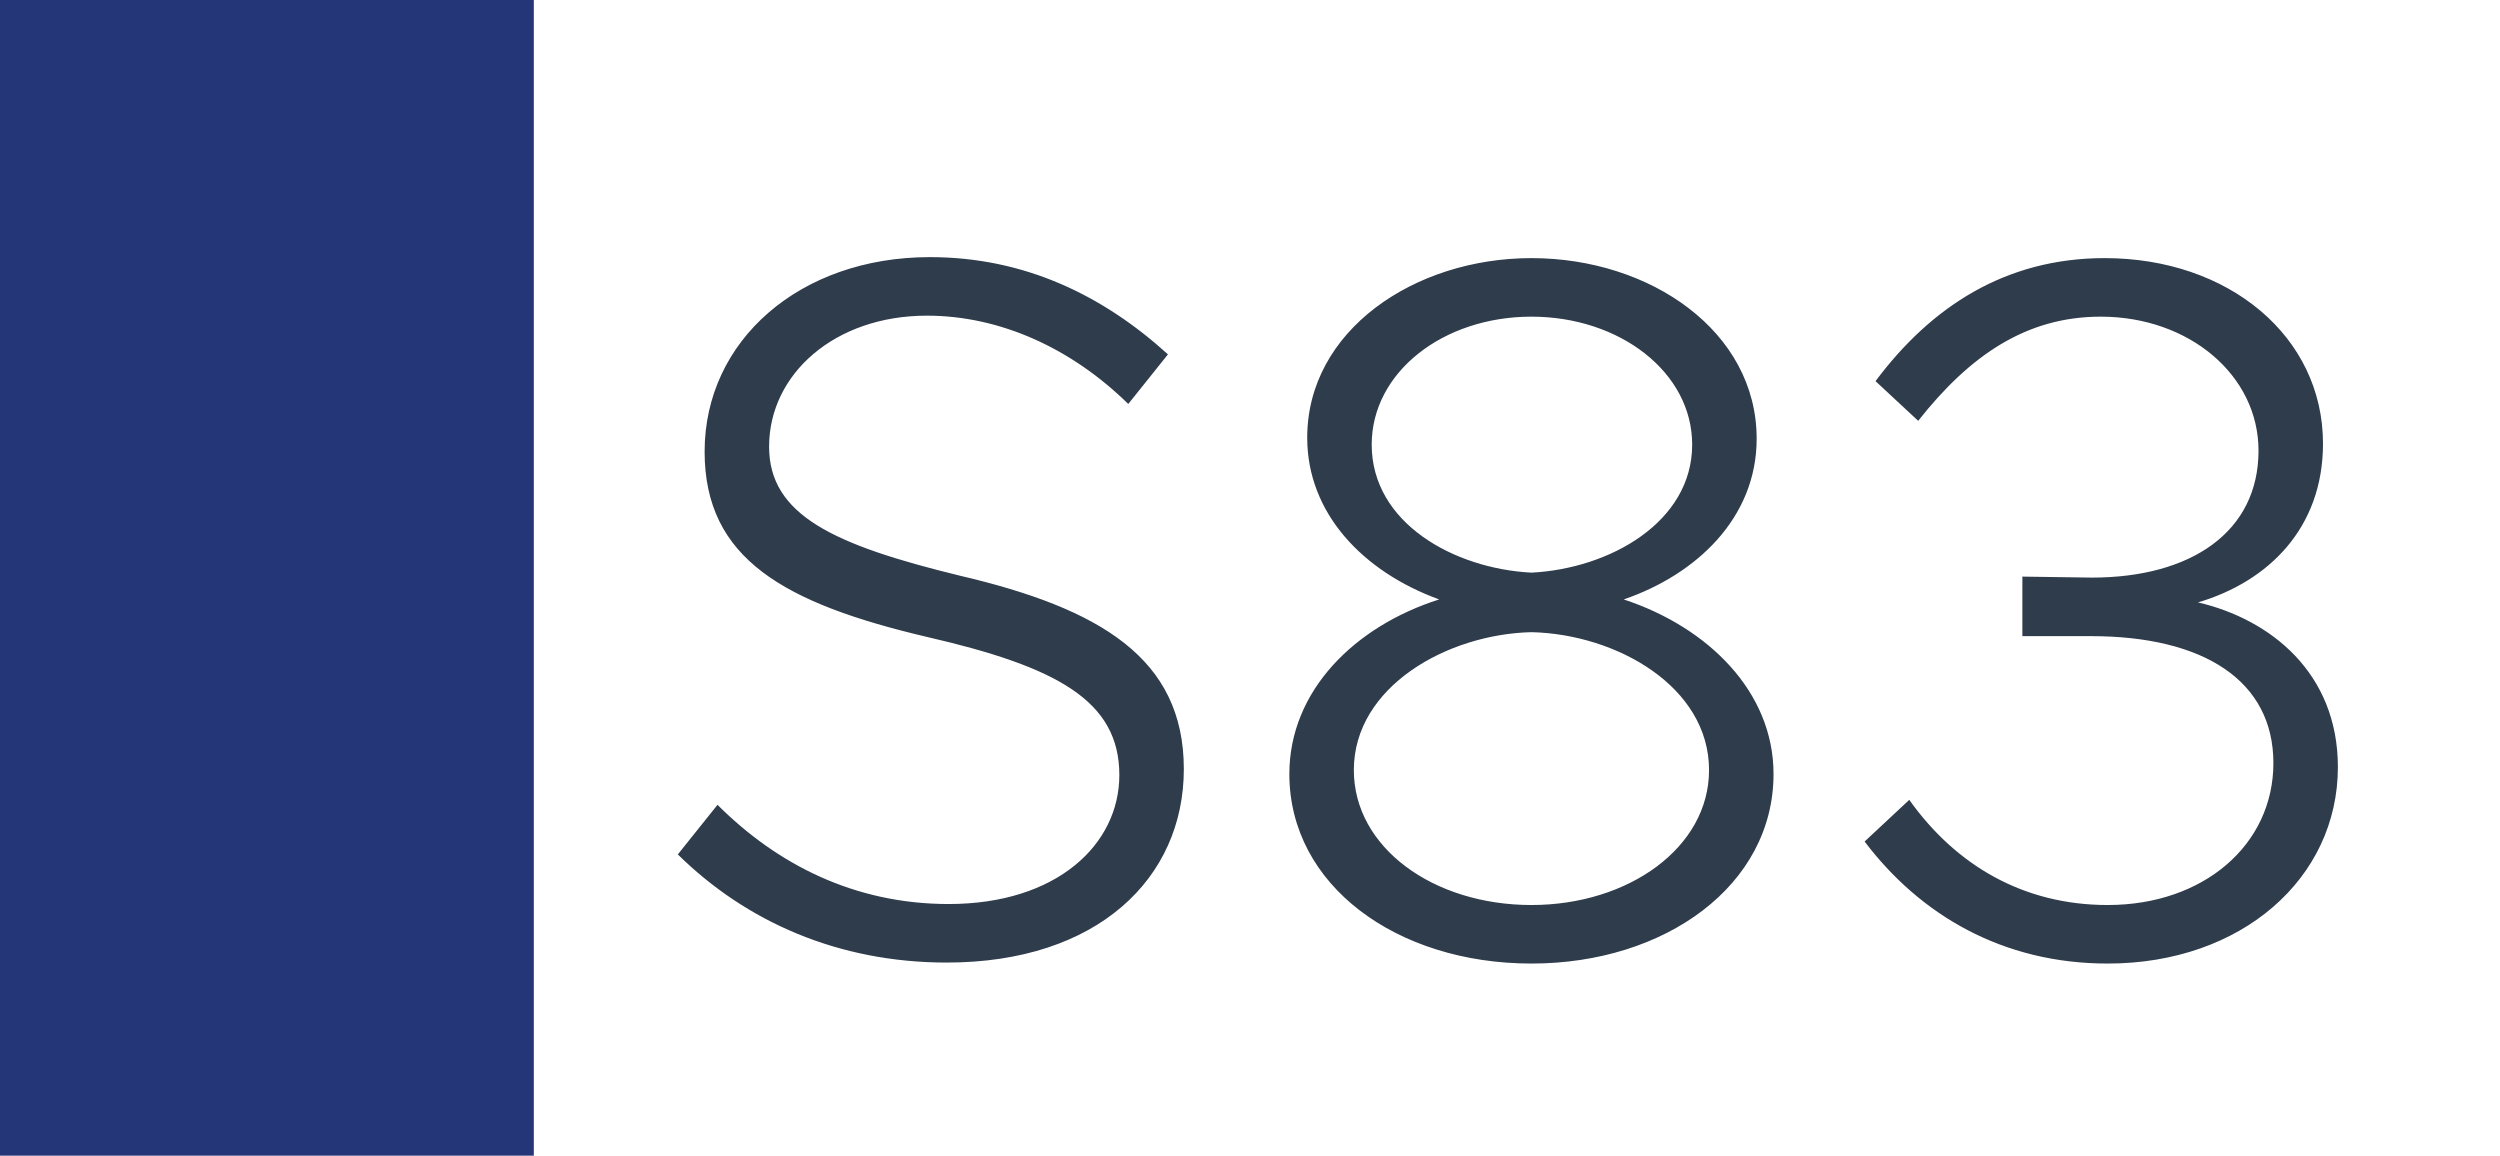 <svg width="1789" height="827" viewBox="0 0 1789 827" fill="none" xmlns="http://www.w3.org/2000/svg">
<rect width="1789" height="827" fill="white"/>
<rect width="382" height="827" fill="#243677"/>
<path d="M677.46 688.81C600.07 688.81 534.04 659.7 485.05 611.42L513.45 575.92C556.05 618.52 611.43 646.92 678.88 646.92C756.27 646.92 801 604.32 801 554.62C801 501.37 756.27 477.23 663.97 455.93C561.02 431.79 504.22 399.84 504.22 323.16C504.22 243.64 572.38 184 665.39 184C733.55 184 789.64 211.69 835.79 253.58L807.39 289.08C766.92 249.32 715.8 225.89 663.26 225.89C597.23 225.89 550.37 267.78 550.37 319.61C550.37 368.6 596.52 389.9 686.69 411.91C786.8 435.34 847.15 470.84 847.15 550.36C847.15 628.46 785.38 688.81 677.46 688.81ZM1095.9 689.52C999.339 689.52 922.659 633.43 922.659 553.91C922.659 494.27 969.519 448.12 1029.87 428.95C975.199 409.07 935.439 367.18 935.439 313.22C935.439 236.54 1012.12 184.71 1095.9 184.71C1181.1 184.71 1257.07 237.25 1257.07 313.93C1257.07 370.73 1213.76 411.2 1161.93 428.95C1222.28 448.83 1269.14 494.98 1269.14 553.91C1269.14 633.43 1191.75 689.52 1095.9 689.52ZM1095.9 409.78C1151.99 406.94 1210.92 373.57 1210.92 318.19C1210.92 266.36 1159.09 226.6 1095.9 226.6C1032.71 226.6 981.589 266.36 981.589 318.19C981.589 374.28 1040.52 406.94 1095.9 409.78ZM1095.9 647.63C1165.48 647.63 1222.99 606.45 1222.99 551.07C1222.99 491.43 1156.96 453.8 1095.9 452.38C1035.55 453.8 968.809 491.43 968.809 551.07C968.809 606.45 1025.61 647.63 1095.9 647.63ZM1508.27 689.52C1433.01 689.52 1374.08 654.73 1334.32 602.19L1366.27 572.37C1399.64 619.23 1447.92 647.63 1508.27 647.63C1577.14 647.63 1626.84 604.32 1626.84 546.1C1626.84 487.17 1577.14 455.22 1496.2 455.22H1447.21V412.62L1496.91 413.33C1567.91 413.33 1616.19 380.67 1616.19 322.45C1616.19 268.49 1566.49 226.6 1503.3 226.6C1450.05 226.6 1409.58 254.29 1372.66 301.15L1342.13 272.75C1381.89 219.5 1435.14 184.71 1506.14 184.71C1594.89 184.71 1662.34 240.8 1662.34 317.48C1662.34 377.83 1623.29 416.17 1572.88 431.08C1624.71 443.15 1672.99 481.49 1672.99 548.94C1672.99 628.46 1604.12 689.52 1508.27 689.52Z" fill="#2F3C4C"/>
</svg>
